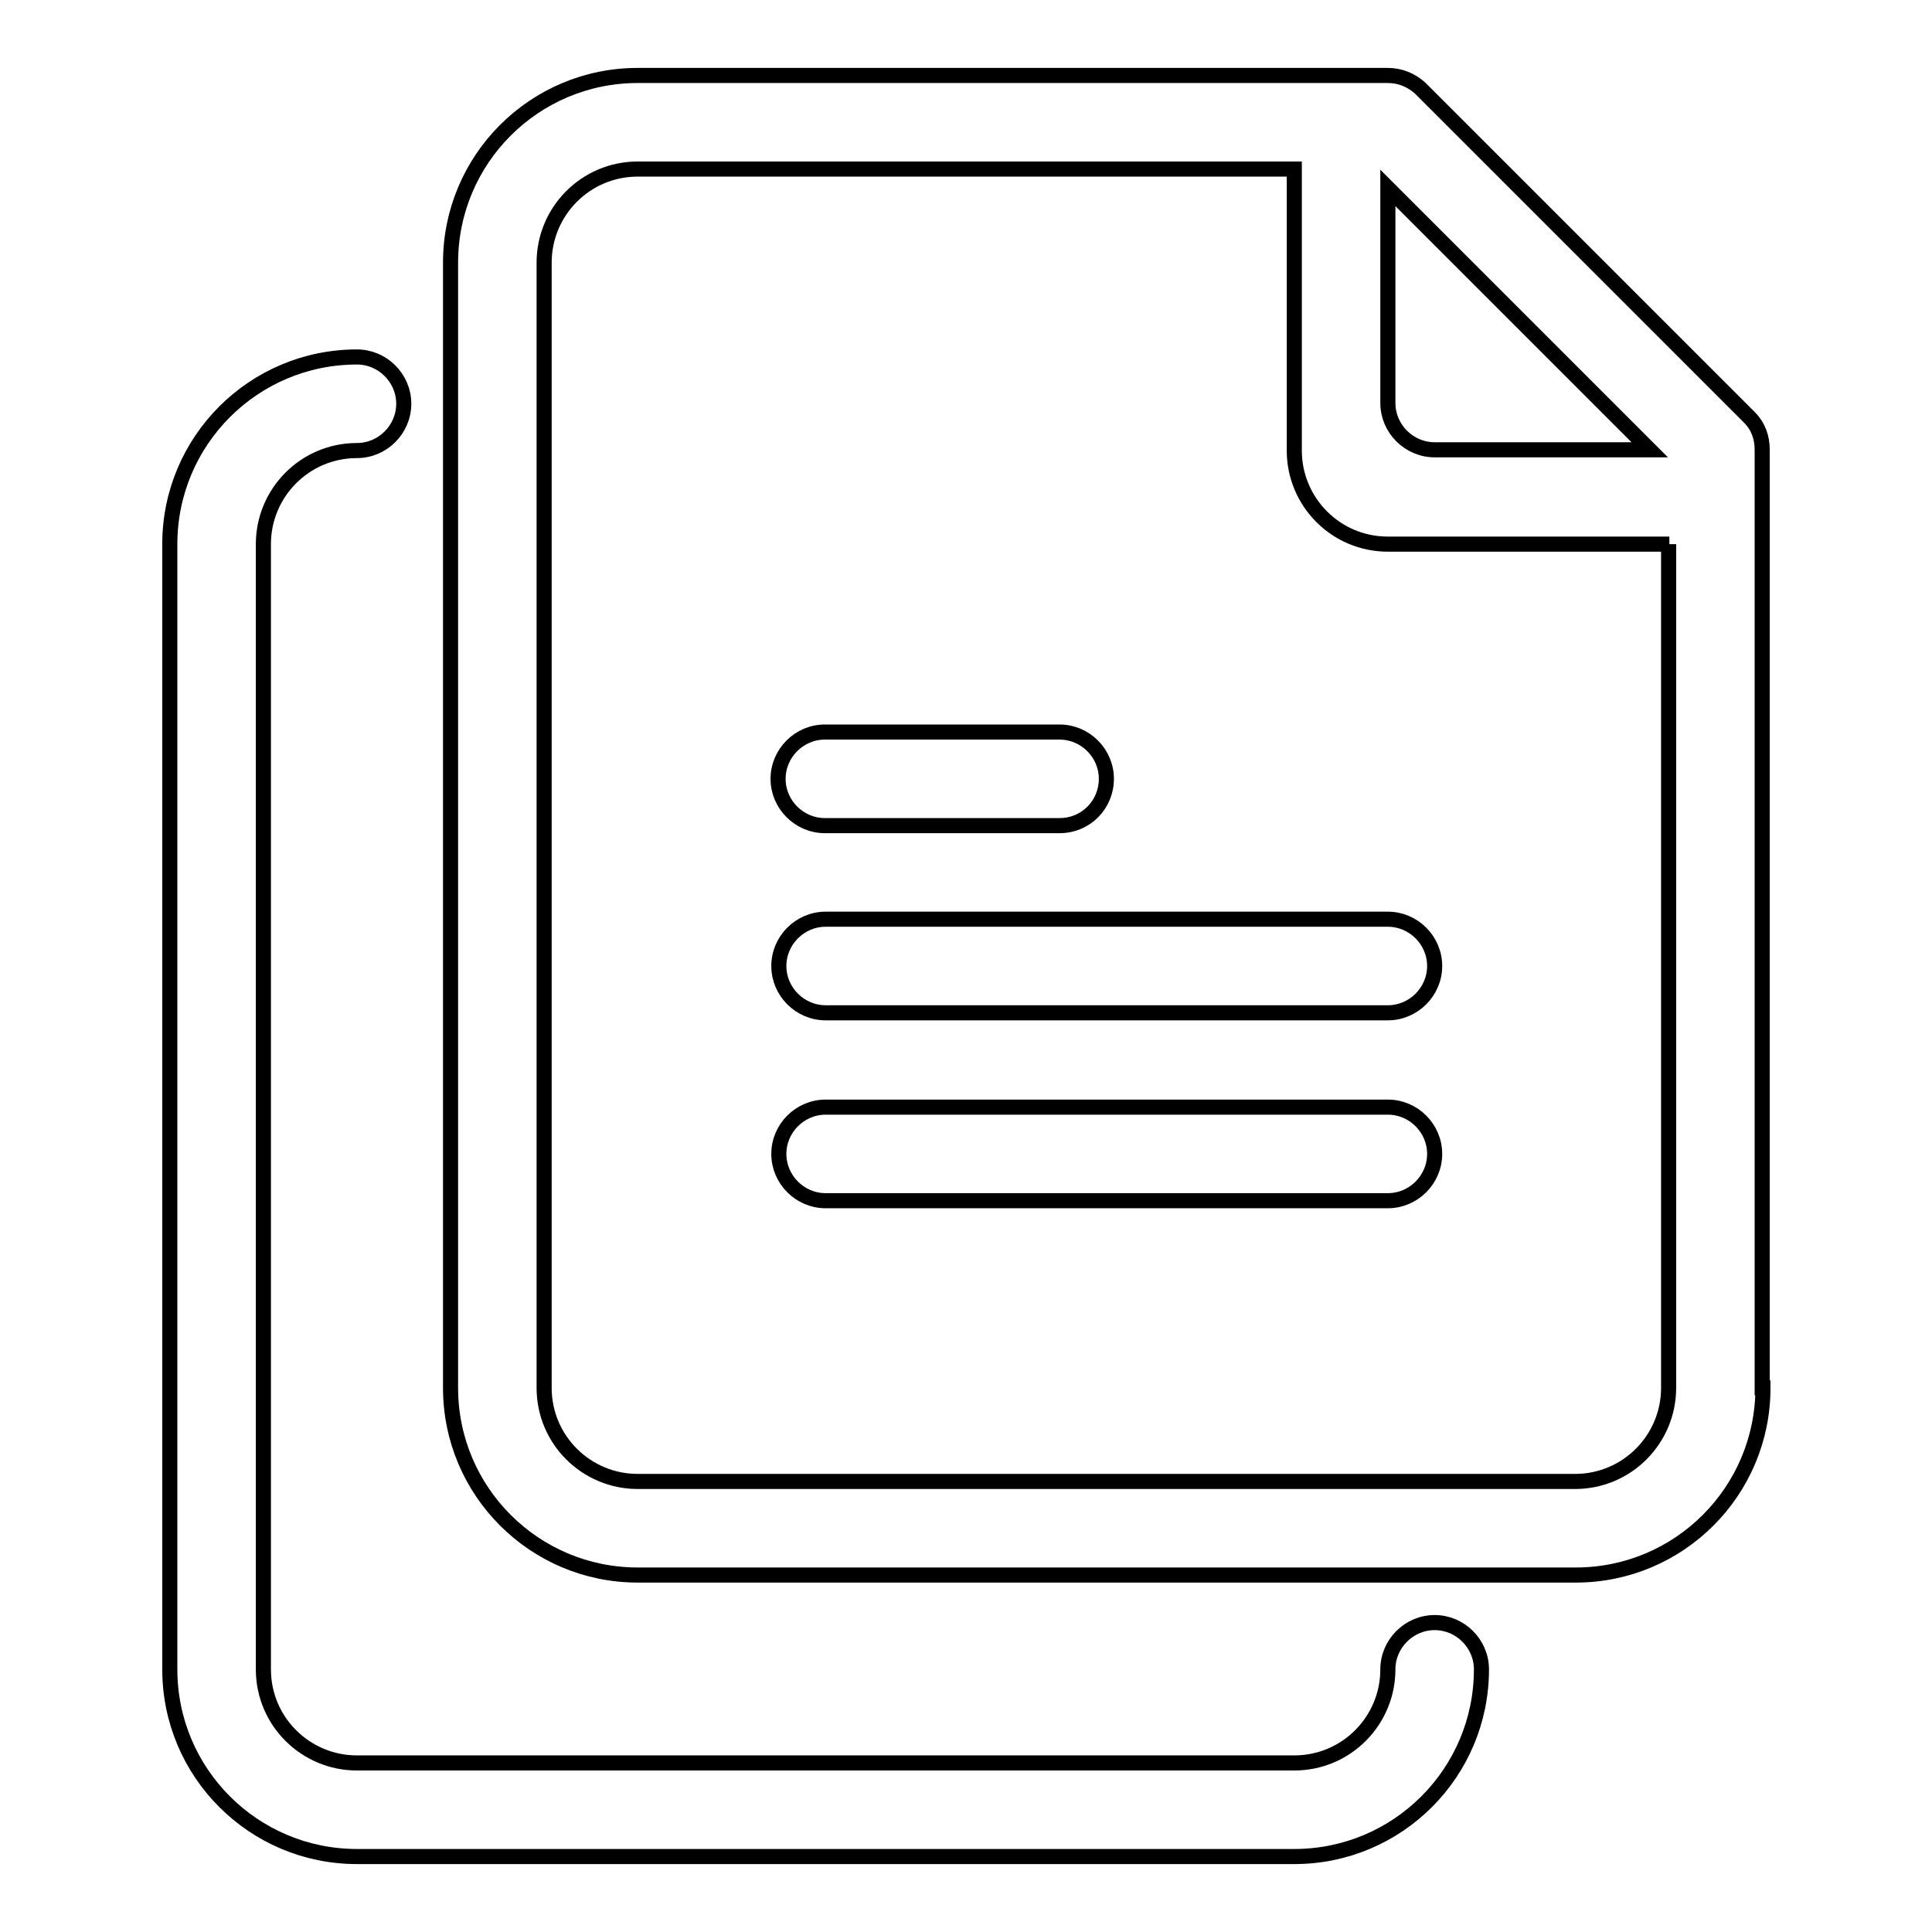 <?xml version="1.0" encoding="utf-8"?>
<!-- Svg Vector Icons : http://www.onlinewebfonts.com/icon -->
<!DOCTYPE svg PUBLIC "-//W3C//DTD SVG 1.1//EN" "http://www.w3.org/Graphics/SVG/1.1/DTD/svg11.dtd">
<svg version="1.1" xmlns="http://www.w3.org/2000/svg" xmlns:xlink="http://www.w3.org/1999/xlink" x="0px" y="0px" viewBox="0 0 256 256" enable-background="new 0 0 256 256" xml:space="preserve">
<g> <path stroke-width="2" fill-opacity="0" stroke="#000000"  d="M233.6,183.9c0,13.7-11.1,24.8-24.8,24.8H84.5c-13.7,0-24.8-11.1-24.8-24.8V34.8C59.7,21.1,70.8,10,84.5,10 h99.2c0,0,0.1,0,0.1,0c0,0,0.1,0,0.1,0v0c1.6,0,3.1,0.6,4.3,1.7l43.6,43.6c1.2,1.2,1.7,2.7,1.7,4.3h0c0,0,0,0.1,0,0.1 c0,0,0,0,0,0.1V183.9z M183.9,24.9v28.5c0,3.4,2.8,6.2,6.2,6.2h28.5L183.9,24.9z M221.2,72.1h-37.3c-6.9,0-12.4-5.6-12.4-12.4V22.4 H84.5c-6.9,0-12.4,5.6-12.4,12.4v149.1c0,6.9,5.6,12.4,12.4,12.4h124.2c6.9,0,12.4-5.6,12.4-12.4V72.1L221.2,72.1z M183.9,159.1 h-74.5c-3.4,0-6.2-2.8-6.2-6.2c0-3.4,2.8-6.2,6.2-6.2h74.5c3.4,0,6.2,2.8,6.2,6.2C190.1,156.3,187.3,159.1,183.9,159.1z  M183.9,134.2h-74.5c-3.4,0-6.2-2.8-6.2-6.2s2.8-6.2,6.2-6.2h74.5c3.4,0,6.2,2.8,6.2,6.2S187.3,134.2,183.9,134.2z M140.4,109.4 h-31.1c-3.4,0-6.2-2.8-6.2-6.2c0-3.4,2.8-6.2,6.2-6.2h31.1c3.4,0,6.2,2.8,6.2,6.2C146.6,106.6,143.9,109.4,140.4,109.4z M47.3,59.7 L47.3,59.7c-6.9,0-12.4,5.6-12.4,12.4v149.1c0,6.9,5.6,12.4,12.4,12.4h124.2c6.9,0,12.4-5.6,12.4-12.4c0-3.4,2.8-6.2,6.2-6.2 c3.4,0,6.2,2.8,6.2,6.2v0c0,13.7-11.1,24.8-24.8,24.8H47.3c-13.7,0-24.8-11.1-24.8-24.8V72.1c0-13.7,11.1-24.8,24.8-24.8 c3.4,0,6.2,2.8,6.2,6.2C53.5,56.9,50.7,59.7,47.3,59.7L47.3,59.7z"/></g>
</svg>